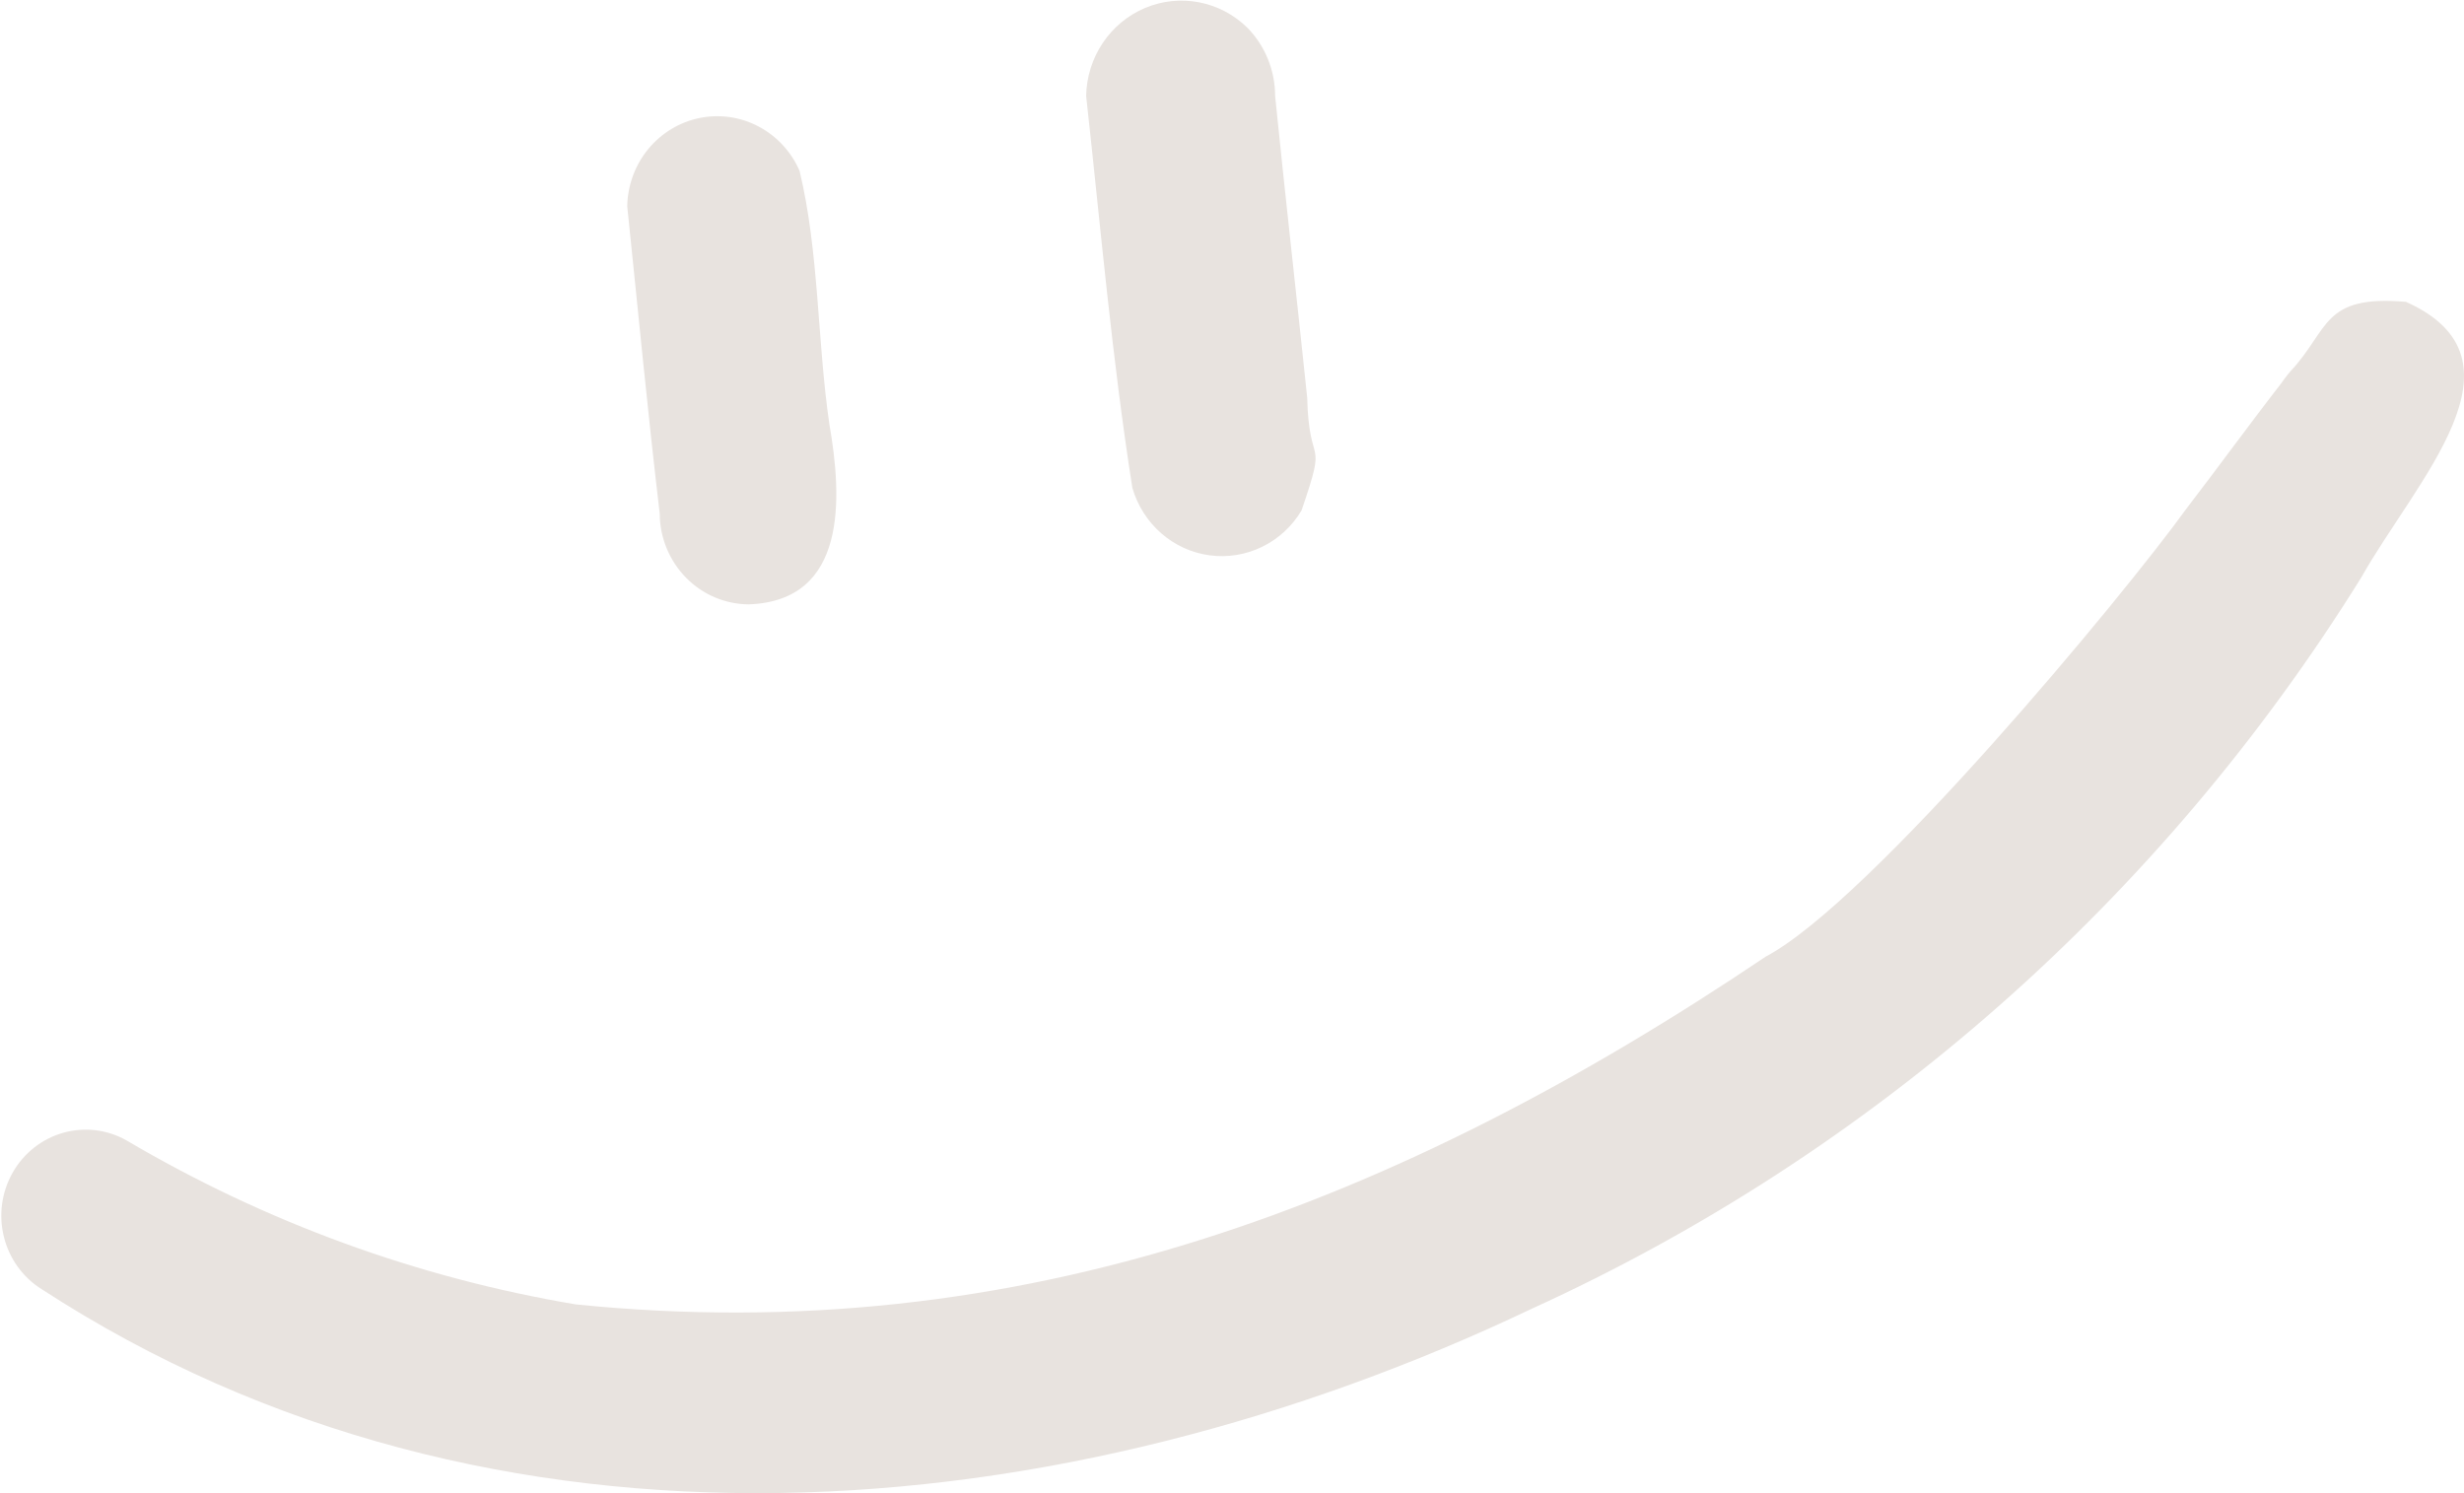 <svg width="66" height="40" viewBox="0 0 66 40" fill="none" xmlns="http://www.w3.org/2000/svg">
<path d="M63.245 15.476C57.89 24.086 50.168 30.895 41.042 35.054C28.462 41.045 13.221 42.414 1.11 34.532C0.607 34.216 0.246 33.712 0.103 33.127C-0.041 32.543 0.046 31.925 0.344 31.405C0.642 30.885 1.128 30.504 1.697 30.345C2.266 30.185 2.874 30.259 3.39 30.551C7.11 32.744 11.187 34.232 15.426 34.944C27.314 36.149 37.445 32.257 47.298 25.626C50.116 24.132 56.915 15.917 58.539 13.661C59.429 12.503 60.23 11.392 61.19 10.158C61.096 10.274 61.065 10.305 61.296 10.013C61.31 9.998 61.319 9.984 61.333 9.97C61.372 9.92 61.402 9.877 61.441 9.827C61.417 9.862 61.385 9.904 61.354 9.945C62.403 8.818 62.191 7.894 64.445 8.086C67.907 9.637 64.717 12.862 63.245 15.476ZM20.054 16.19C22.7 16.097 22.562 13.344 22.215 11.362C21.888 9.12 21.942 6.761 21.417 4.577C21.194 4.065 20.807 3.646 20.32 3.389C19.833 3.131 19.274 3.051 18.736 3.162C18.198 3.272 17.713 3.567 17.361 3.996C17.009 4.426 16.812 4.965 16.801 5.525C17.087 8.27 17.346 11.018 17.671 13.758C17.674 14.402 17.927 15.018 18.373 15.473C18.819 15.929 19.423 16.186 20.054 16.19ZM34.863 13.674C35.577 11.594 35.063 12.643 35.014 10.649C34.734 7.955 34.426 5.264 34.155 2.57C34.154 1.885 33.888 1.229 33.413 0.744C33.056 0.393 32.606 0.156 32.118 0.062C31.63 -0.032 31.127 0.021 30.668 0.215C30.209 0.409 29.816 0.735 29.537 1.153C29.257 1.571 29.103 2.064 29.093 2.57C29.481 6.072 29.783 9.588 30.331 13.069C30.468 13.543 30.737 13.966 31.105 14.287C31.473 14.608 31.924 14.813 32.404 14.877C32.885 14.941 33.373 14.861 33.809 14.648C34.246 14.434 34.612 14.096 34.863 13.674Z" fill="#E8E3DF"/>
</svg>

